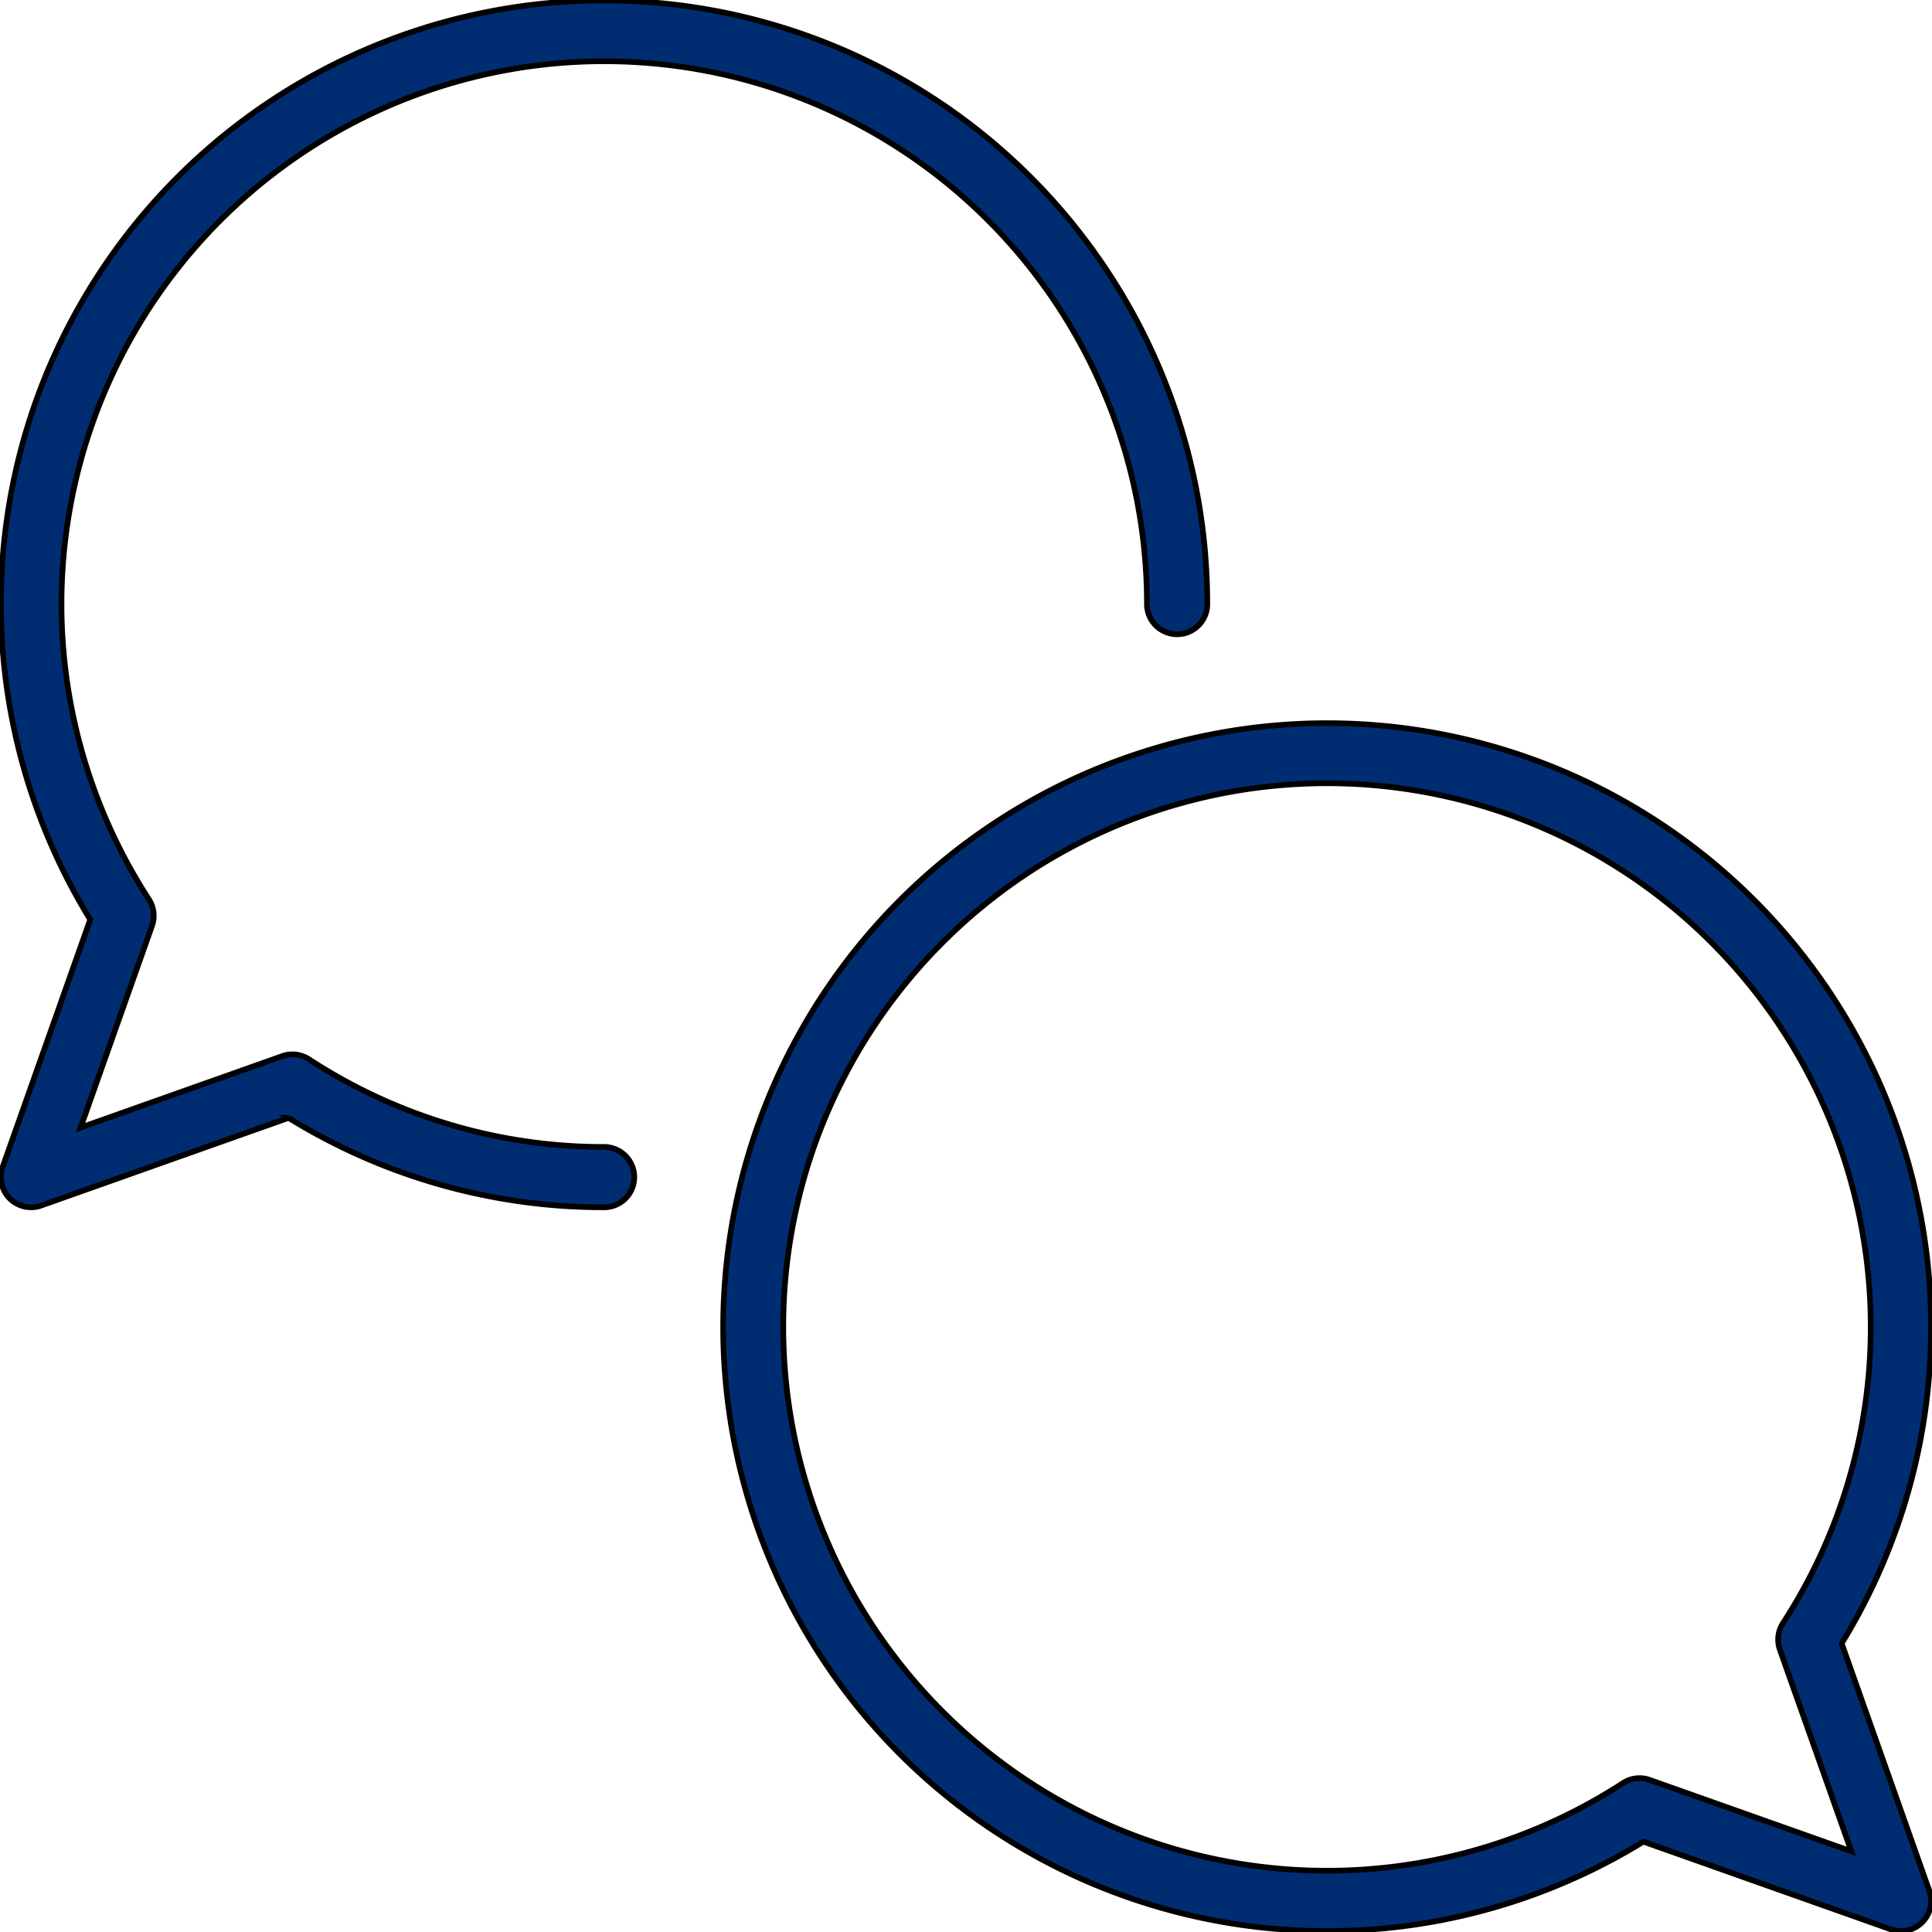 <?xml version="1.0" encoding="UTF-8"?> <svg xmlns="http://www.w3.org/2000/svg" xmlns:xlink="http://www.w3.org/1999/xlink" id="Group_1566" data-name="Group 1566" width="85" height="85" viewBox="0 0 85 85"><defs><clipPath id="clip-path"><rect id="Rectangle_1170" data-name="Rectangle 1170" width="85" height="85" fill="#002d72"></rect></clipPath></defs><g id="Group_1565" data-name="Group 1565" clip-path="url(#clip-path)"><path id="Path_555" data-name="Path 555" d="M26.662,50.545a23.7,23.7,0,0,1-12.989-3.859,1.325,1.325,0,0,0-1.169-.138L3.63,49.693l3.141-8.876a1.325,1.325,0,0,0-.138-1.168A23.878,23.878,0,1,1,50.545,26.662a1.327,1.327,0,0,0,2.654,0A26.537,26.537,0,1,0,4.055,40.54L.2,51.429a1.327,1.327,0,0,0,1.25,1.77,1.309,1.309,0,0,0,.443-.076l10.887-3.858A26.352,26.352,0,0,0,26.662,53.2a1.327,1.327,0,0,0,0-2.654" transform="translate(-0.084 -0.084)" fill="#002d72"></path><path id="Path_556" data-name="Path 556" d="M26.662,50.545a23.7,23.7,0,0,1-12.989-3.859,1.325,1.325,0,0,0-1.169-.138L3.63,49.693l3.141-8.876a1.325,1.325,0,0,0-.138-1.168A23.878,23.878,0,1,1,50.545,26.662a1.327,1.327,0,0,0,2.654,0A26.537,26.537,0,1,0,4.055,40.54L.2,51.429a1.327,1.327,0,0,0,1.25,1.77,1.309,1.309,0,0,0,.443-.076l10.887-3.858A26.352,26.352,0,0,0,26.662,53.2a1.327,1.327,0,0,0,0-2.654Z" transform="translate(-0.084 -0.084)" fill="#002d72" stroke="#000" stroke-width="0.25"></path><path id="Path_557" data-name="Path 557" d="M146.765,138.042a26.571,26.571,0,1,0-8.723,8.723l10.887,3.858a1.31,1.31,0,0,0,.443.076,1.327,1.327,0,0,0,1.25-1.77Zm-8.446,6.006a1.325,1.325,0,0,0-1.169.138,23.922,23.922,0,1,1,7.036-7.036,1.329,1.329,0,0,0-.139,1.169l3.144,8.872Z" transform="translate(-65.74 -65.74)" fill="#002d72"></path><path id="Path_558" data-name="Path 558" d="M146.765,138.042a26.571,26.571,0,1,0-8.723,8.723l10.887,3.858a1.31,1.31,0,0,0,.443.076,1.327,1.327,0,0,0,1.25-1.77Zm-8.446,6.006a1.325,1.325,0,0,0-1.169.138,23.922,23.922,0,1,1,7.036-7.036,1.329,1.329,0,0,0-.139,1.169l3.144,8.872Z" transform="translate(-65.74 -65.74)" fill="#002d72" stroke="#000" stroke-width="0.25"></path></g></svg> 